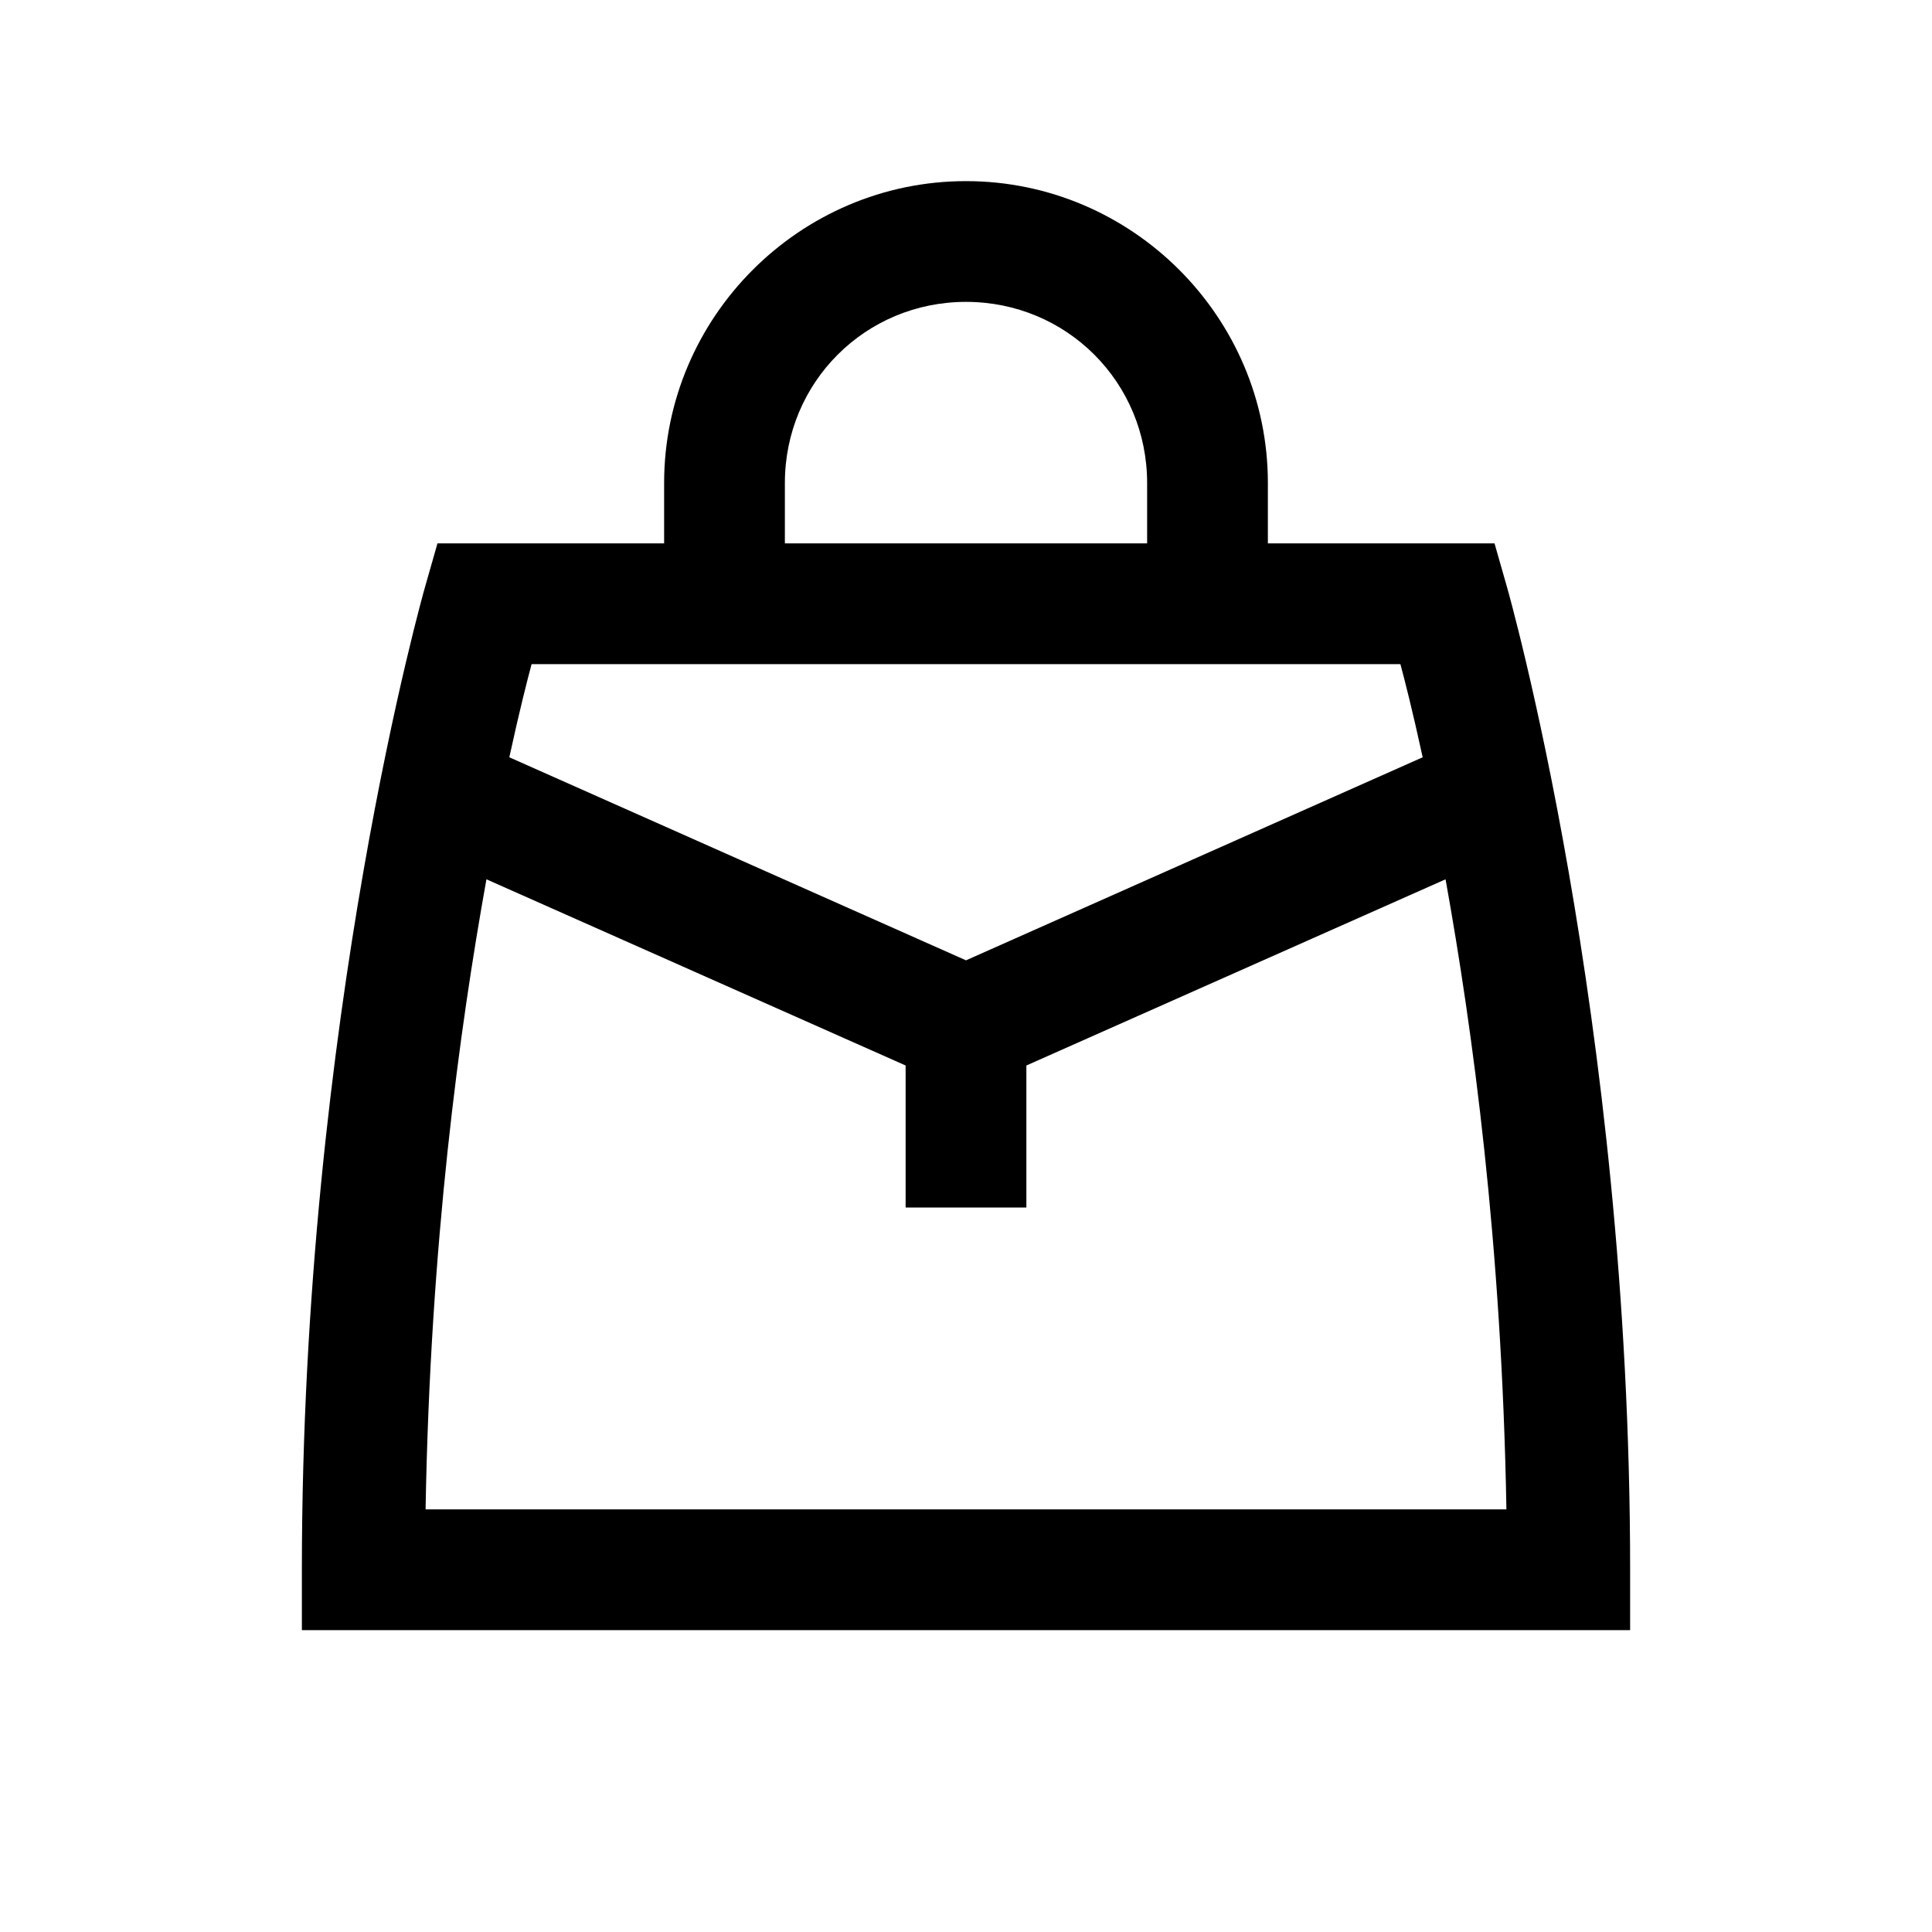 <svg fill="#000000" xmlns="http://www.w3.org/2000/svg"  viewBox="0 0 32 32" width="32px" height="32px"><path d="M 16 3 C 13.25 3 11 5.25 11 8 L 11 9 L 7.246 9 L 7.039 9.725 C 7.039 9.725 5 16.852 5 26 L 5 27 L 27 27 L 27 26 C 27 16.852 24.961 9.725 24.961 9.725 L 24.754 9 L 21 9 L 21 8 C 21 5.25 18.75 3 16 3 z M 16 5 C 17.668 5 19 6.332 19 8 L 19 9 L 13 9 L 13 8 C 13 6.332 14.332 5 16 5 z M 8.805 11 L 23.195 11 C 23.259 11.237 23.396 11.769 23.564 12.543 L 16 15.906 L 8.436 12.543 C 8.604 11.769 8.741 11.237 8.805 11 z M 8.057 14.564 L 15 17.648 L 15 20 L 17 20 L 17 17.648 L 23.943 14.564 C 24.392 17.061 24.874 20.588 24.951 25 L 7.049 25 C 7.126 20.588 7.608 17.061 8.057 14.564 z"/></svg>